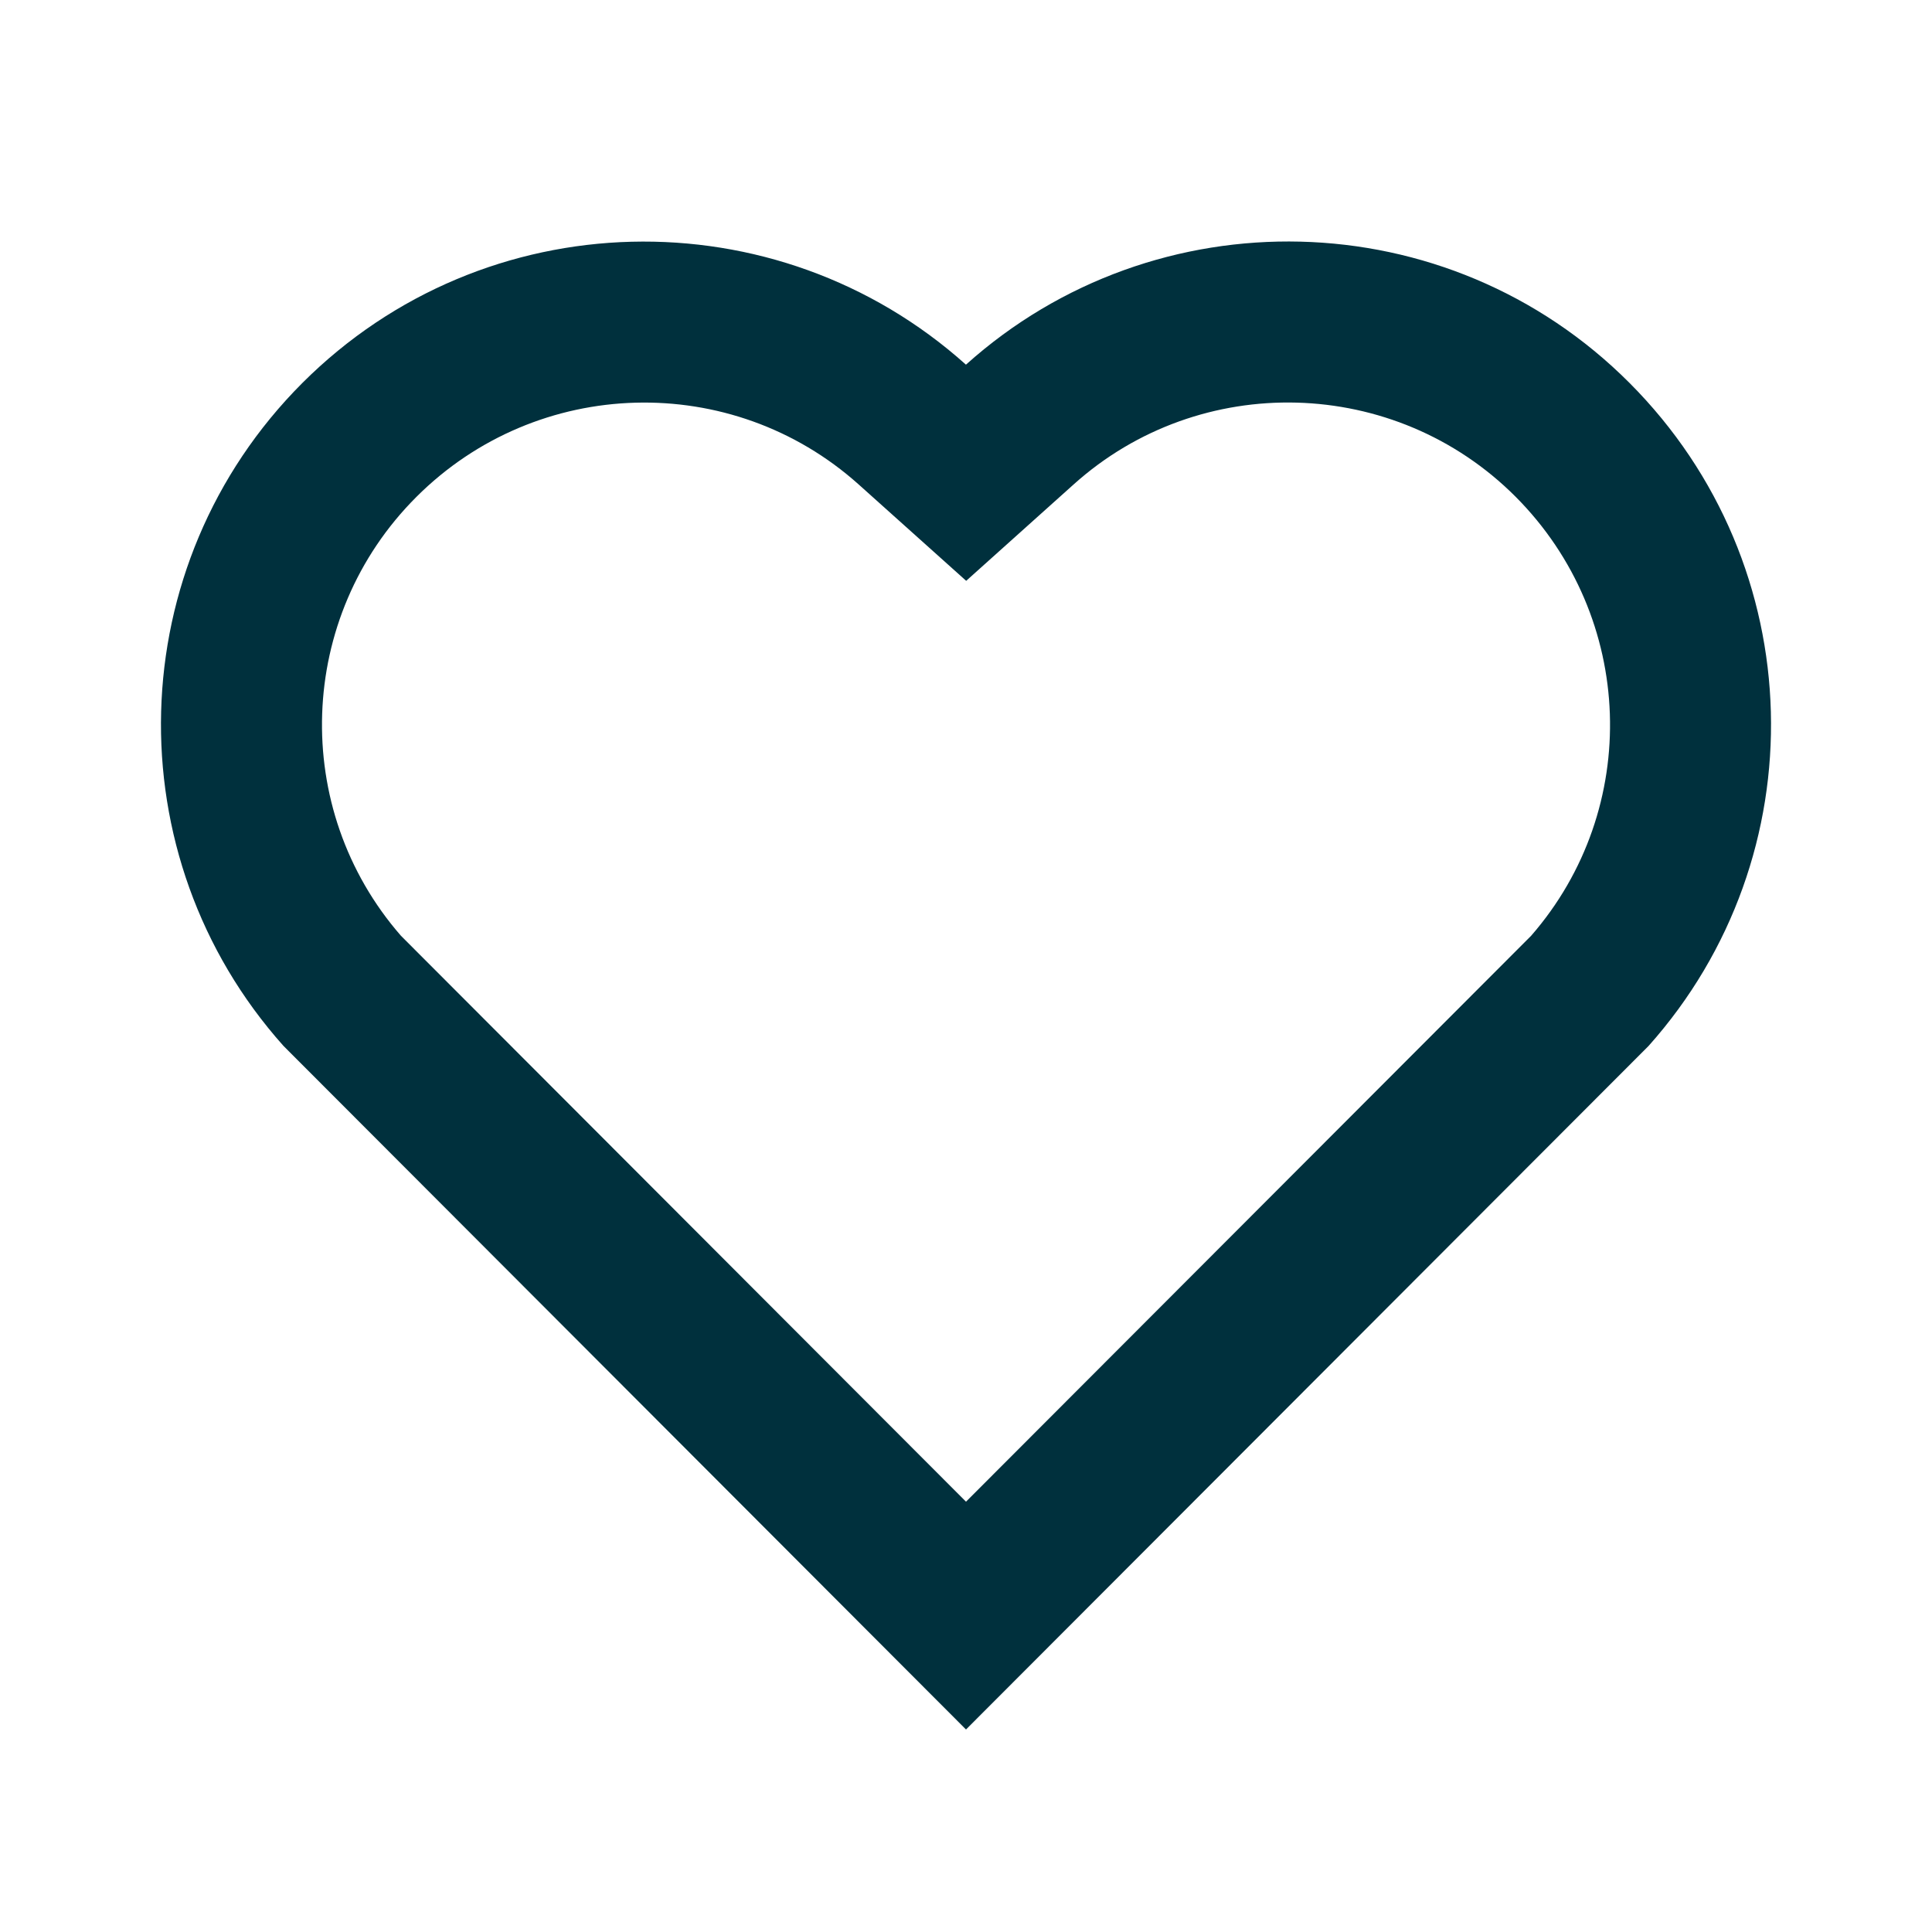 <svg xmlns="http://www.w3.org/2000/svg" width="22" height="22" viewBox="0 0 22 22">
    <g fill="none" fill-rule="evenodd">
        <g>
            <g>
                <g>
                    <path d="M0 0L22 0 22 22 0 22z"
                          transform="translate(-586 -275) translate(0 180) translate(586 95)"/>
                    <path fill="#00303D" fill-rule="nonzero"
                          d="M11 4.152c2.154-1.934 5.482-1.87 7.556.209s2.145 5.39.216 7.55L11 19.694 3.228 11.91c-1.93-2.16-1.857-5.476.216-7.55C5.52 2.286 8.84 2.217 11 4.153zm6.258 1.504c-1.375-1.377-3.593-1.433-5.032-.14l-1.224 1.098-1.225-1.098C8.333 4.223 6.12 4.28 4.741 5.659c-1.366 1.365-1.435 3.552-.176 4.996L11 17.1l6.435-6.444c1.26-1.445 1.19-3.629-.177-5z"
                          transform="translate(-586 -275) translate(0 180) translate(586 95)"/>
                </g>
            </g>
        </g>
    </g>
</svg>
